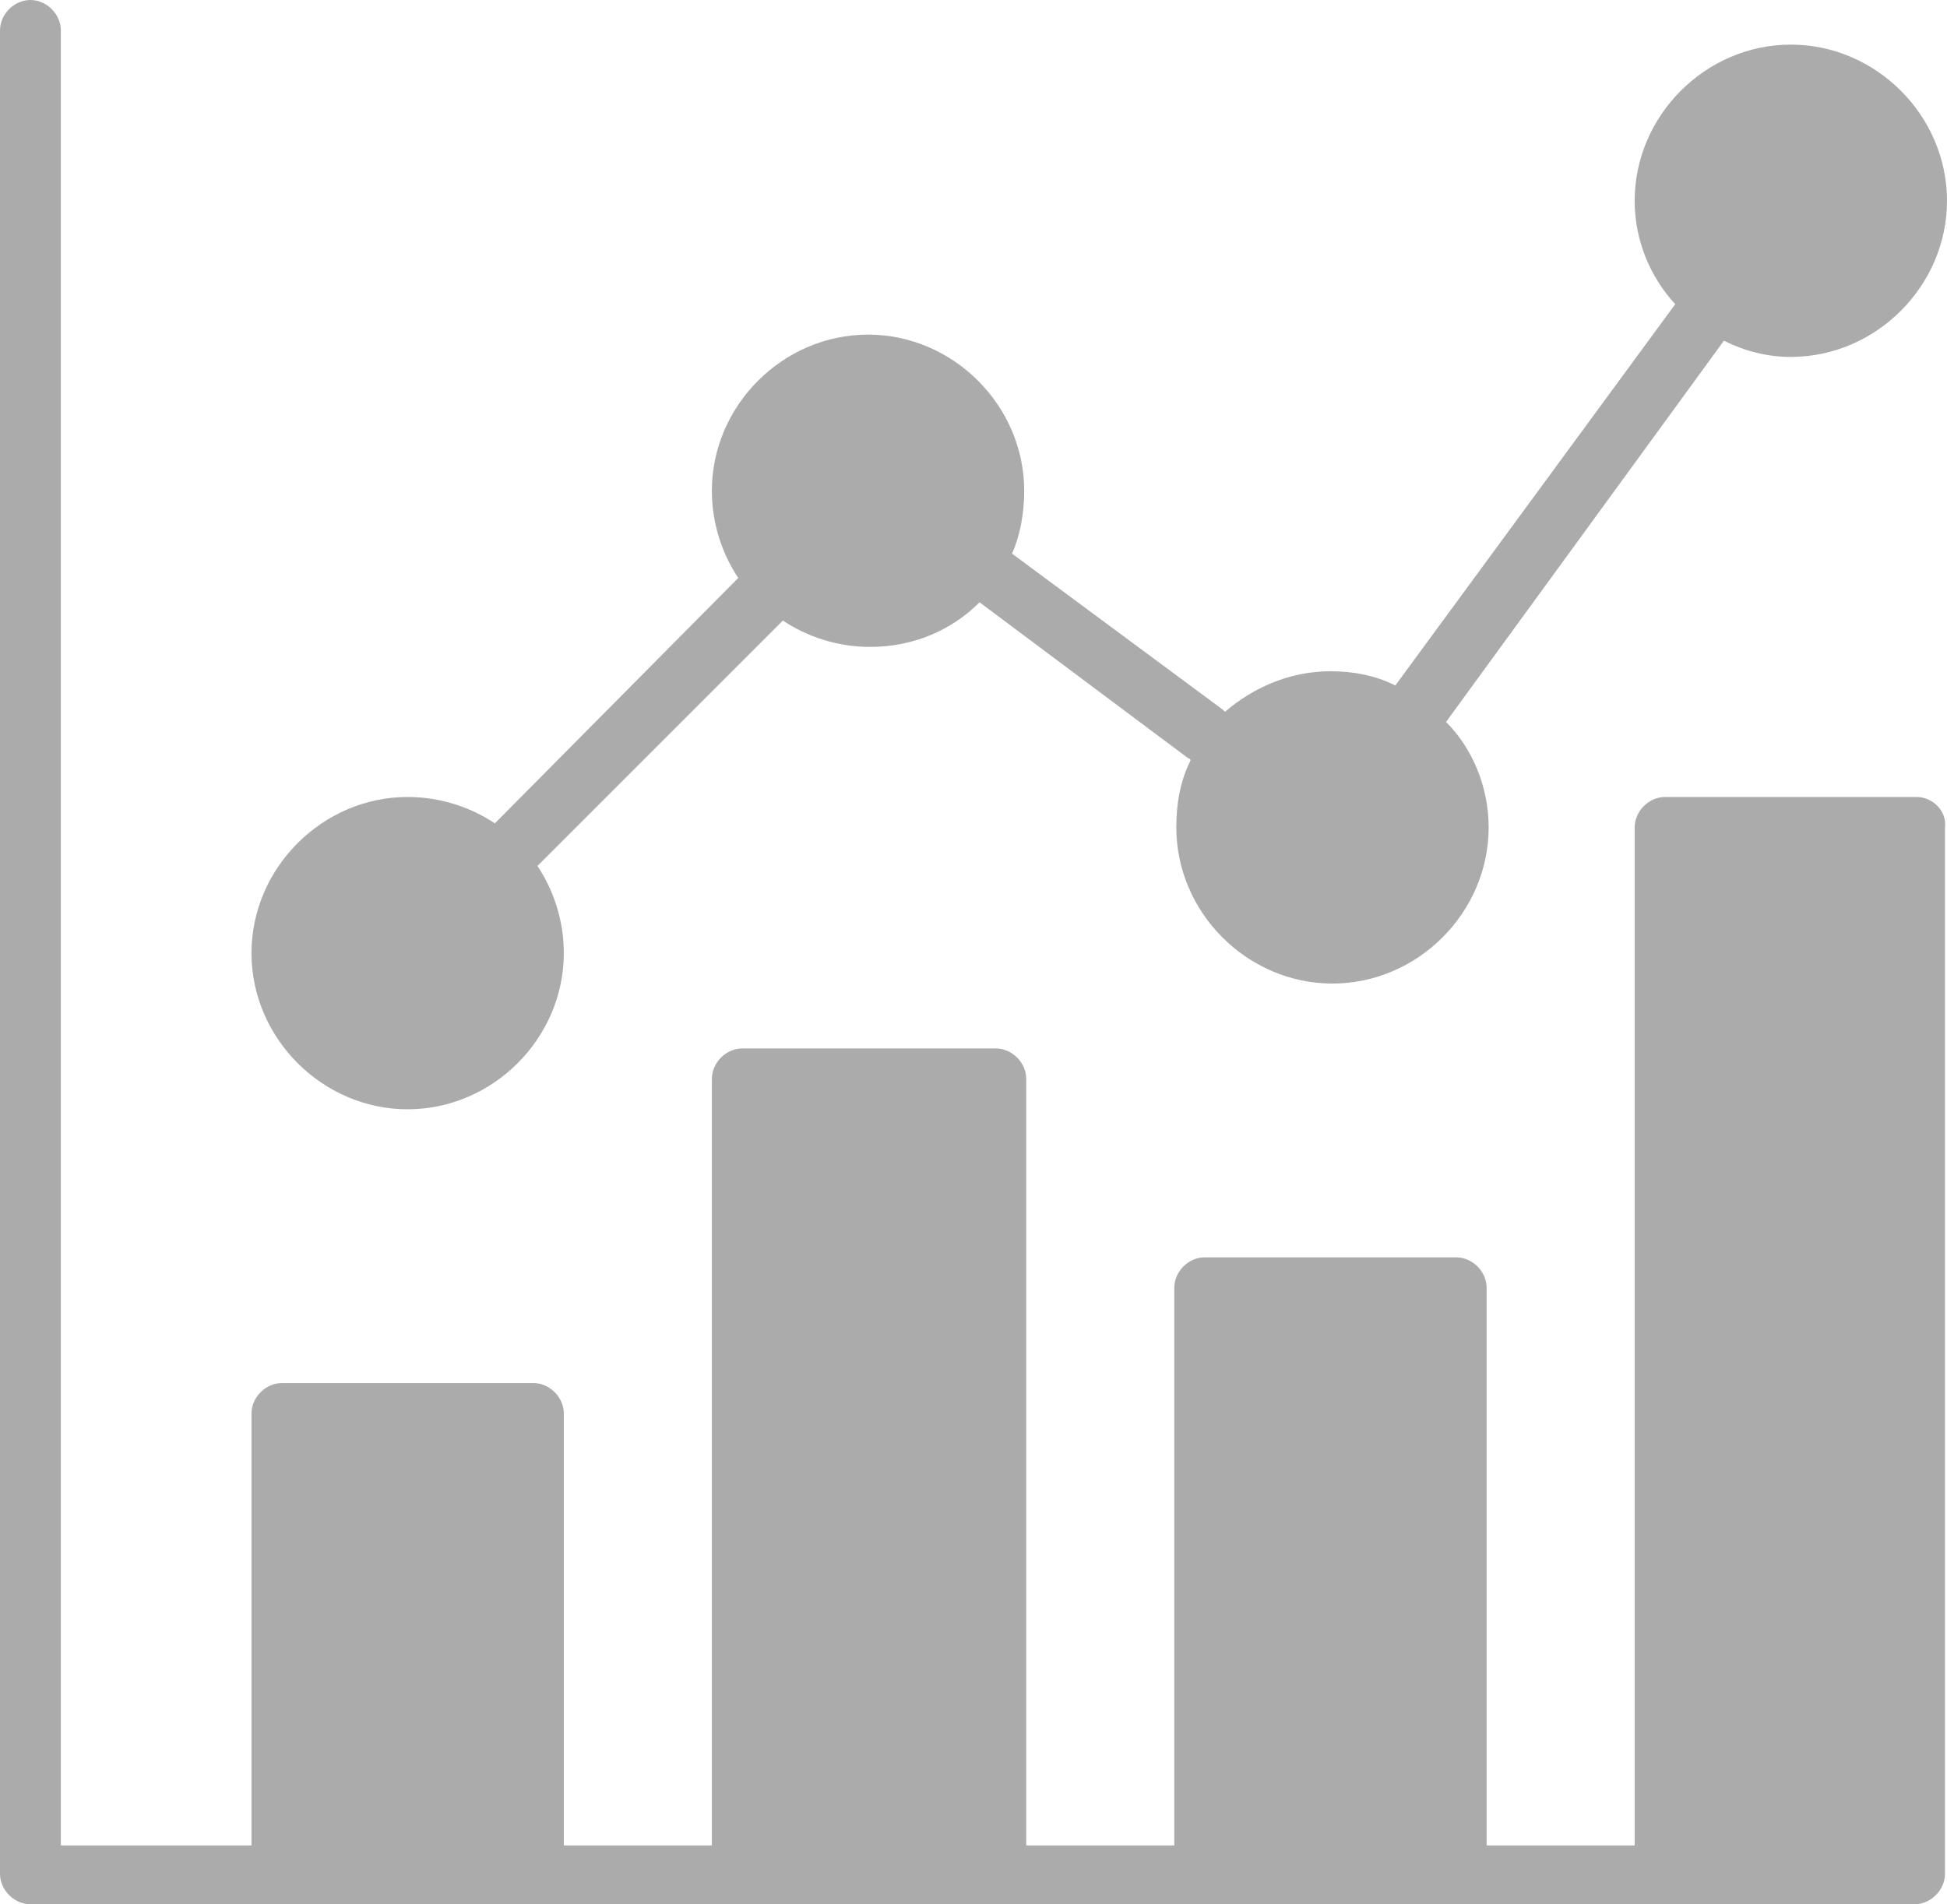 <?xml version="1.0" encoding="UTF-8" standalone="no"?>
<svg
   xmlns:dc="http://purl.org/dc/elements/1.1/"
   xmlns:cc="http://creativecommons.org/ns#"
   xmlns:rdf="http://www.w3.org/1999/02/22-rdf-syntax-ns#"
   xmlns:svg="http://www.w3.org/2000/svg"
   xmlns="http://www.w3.org/2000/svg"
   xmlns:sodipodi="http://sodipodi.sourceforge.net/DTD/sodipodi-0.dtd"
   xmlns:inkscape="http://www.inkscape.org/namespaces/inkscape"
   width="17.28"
   height="16.902"
   viewBox="0 0 17.28 16.902"
   version="1.1"
   id="svg6"
   sodipodi:docname="icon_3.svg"
   style="fill:none"
   inkscape:version="0.92.4 (5da689c313, 2019-01-14)">
  <defs
     id="defs10" />
  <sodipodi:namedview
     pagecolor="#ffffff"
     bordercolor="#666666"
     borderopacity="1"
     objecttolerance="10"
     gridtolerance="10"
     guidetolerance="10"
     inkscape:pageopacity="0"
     inkscape:pageshadow="2"
     inkscape:window-width="1920"
     inkscape:window-height="1013"
     id="namedview8"
     showgrid="false"
     fit-margin-top="0"
     fit-margin-left="0"
     fit-margin-right="0"
     fit-margin-bottom="0"
     inkscape:zoom="13.882353"
     inkscape:cx="-3.029661"
     inkscape:cy="8.402"
     inkscape:window-x="-9"
     inkscape:window-y="-9"
     inkscape:window-maximized="1"
     inkscape:current-layer="svg6" />
  <path
     d="m 3.618,9.846 c 0.756,0 1.386,-0.63 1.386,-1.386 0,-0.288 -0.09,-0.558 -0.234,-0.774 L 6.948,5.508 c 0.216,0.144 0.486,0.234 0.774,0.234 0.378,0 0.72,-0.144 0.972,-0.396 l 1.854,1.386 c 0,0 0.018,0 0.018,0.018 -0.09,0.18 -0.126,0.378 -0.126,0.594 0,0.756 0.63,1.386 1.386,1.386 0.756,0 1.386,-0.63 1.386,-1.386 0,-0.36 -0.144,-0.702 -0.378,-0.936 L 15.3,3.024 c 0.18,0.09 0.378,0.144 0.594,0.144 0.756,0 1.386,-0.63 1.386,-1.386 0,-0.756 -0.63,-1.386 -1.386,-1.386 -0.756,0 -1.386,0.63 -1.386,1.386 0,0.36 0.144,0.684 0.36,0.918 l -2.484,3.384 c -0.18,-0.09 -0.378,-0.126 -0.576,-0.126 -0.36,0 -0.684,0.144 -0.936,0.36 L 10.854,6.3 8.982,4.914 C 9.054,4.752 9.09,4.554 9.09,4.356 9.09,3.6 8.46,2.97 7.704,2.97 6.948,2.97 6.318,3.6 6.318,4.356 c 0,0.288 0.09,0.558 0.234,0.774 L 4.392,7.308 C 4.176,7.164 3.906,7.074 3.618,7.074 c -0.756,0 -1.386,0.63 -1.386,1.386 0,0.756 0.63,1.386 1.386,1.386 z"
     id="path2"
     inkscape:connector-curvature="0"
     style="fill:#ababab;fill-opacity:1" />
  <path
     d="m 17.01,7.074 h -2.232 c -0.144,0 -0.27,0.126 -0.27,0.27 v 9.036 h -1.314 v -4.95 c 0,-0.144 -0.126,-0.27 -0.27,-0.27 h -2.232 c -0.144,0 -0.27,0.126 -0.27,0.27 v 4.95 H 9.108 V 9.576 c 0,-0.144 -0.126,-0.27 -0.27,-0.27 h -2.25 c -0.144,0 -0.27,0.126 -0.27,0.27 V 16.38 H 5.004 v -3.834 c 0,-0.144 -0.126,-0.27 -0.27,-0.27 H 2.502 c -0.144,0 -0.27,0.126 -0.27,0.27 V 16.38 H 0.54 V 0.27 C 0.54,0.126 0.414,0 0.27,0 0.126,0 0,0.126 0,0.27 v 16.362 c 0,0.144 0.126,0.27 0.27,0.27 h 16.722 c 0.144,0 0.27,-0.126 0.27,-0.27 V 7.344 C 17.28,7.2 17.154,7.074 17.01,7.074 Z"
     id="path4"
     inkscape:connector-curvature="0"
     style="fill:#ababab;fill-opacity:1" />
</svg>
